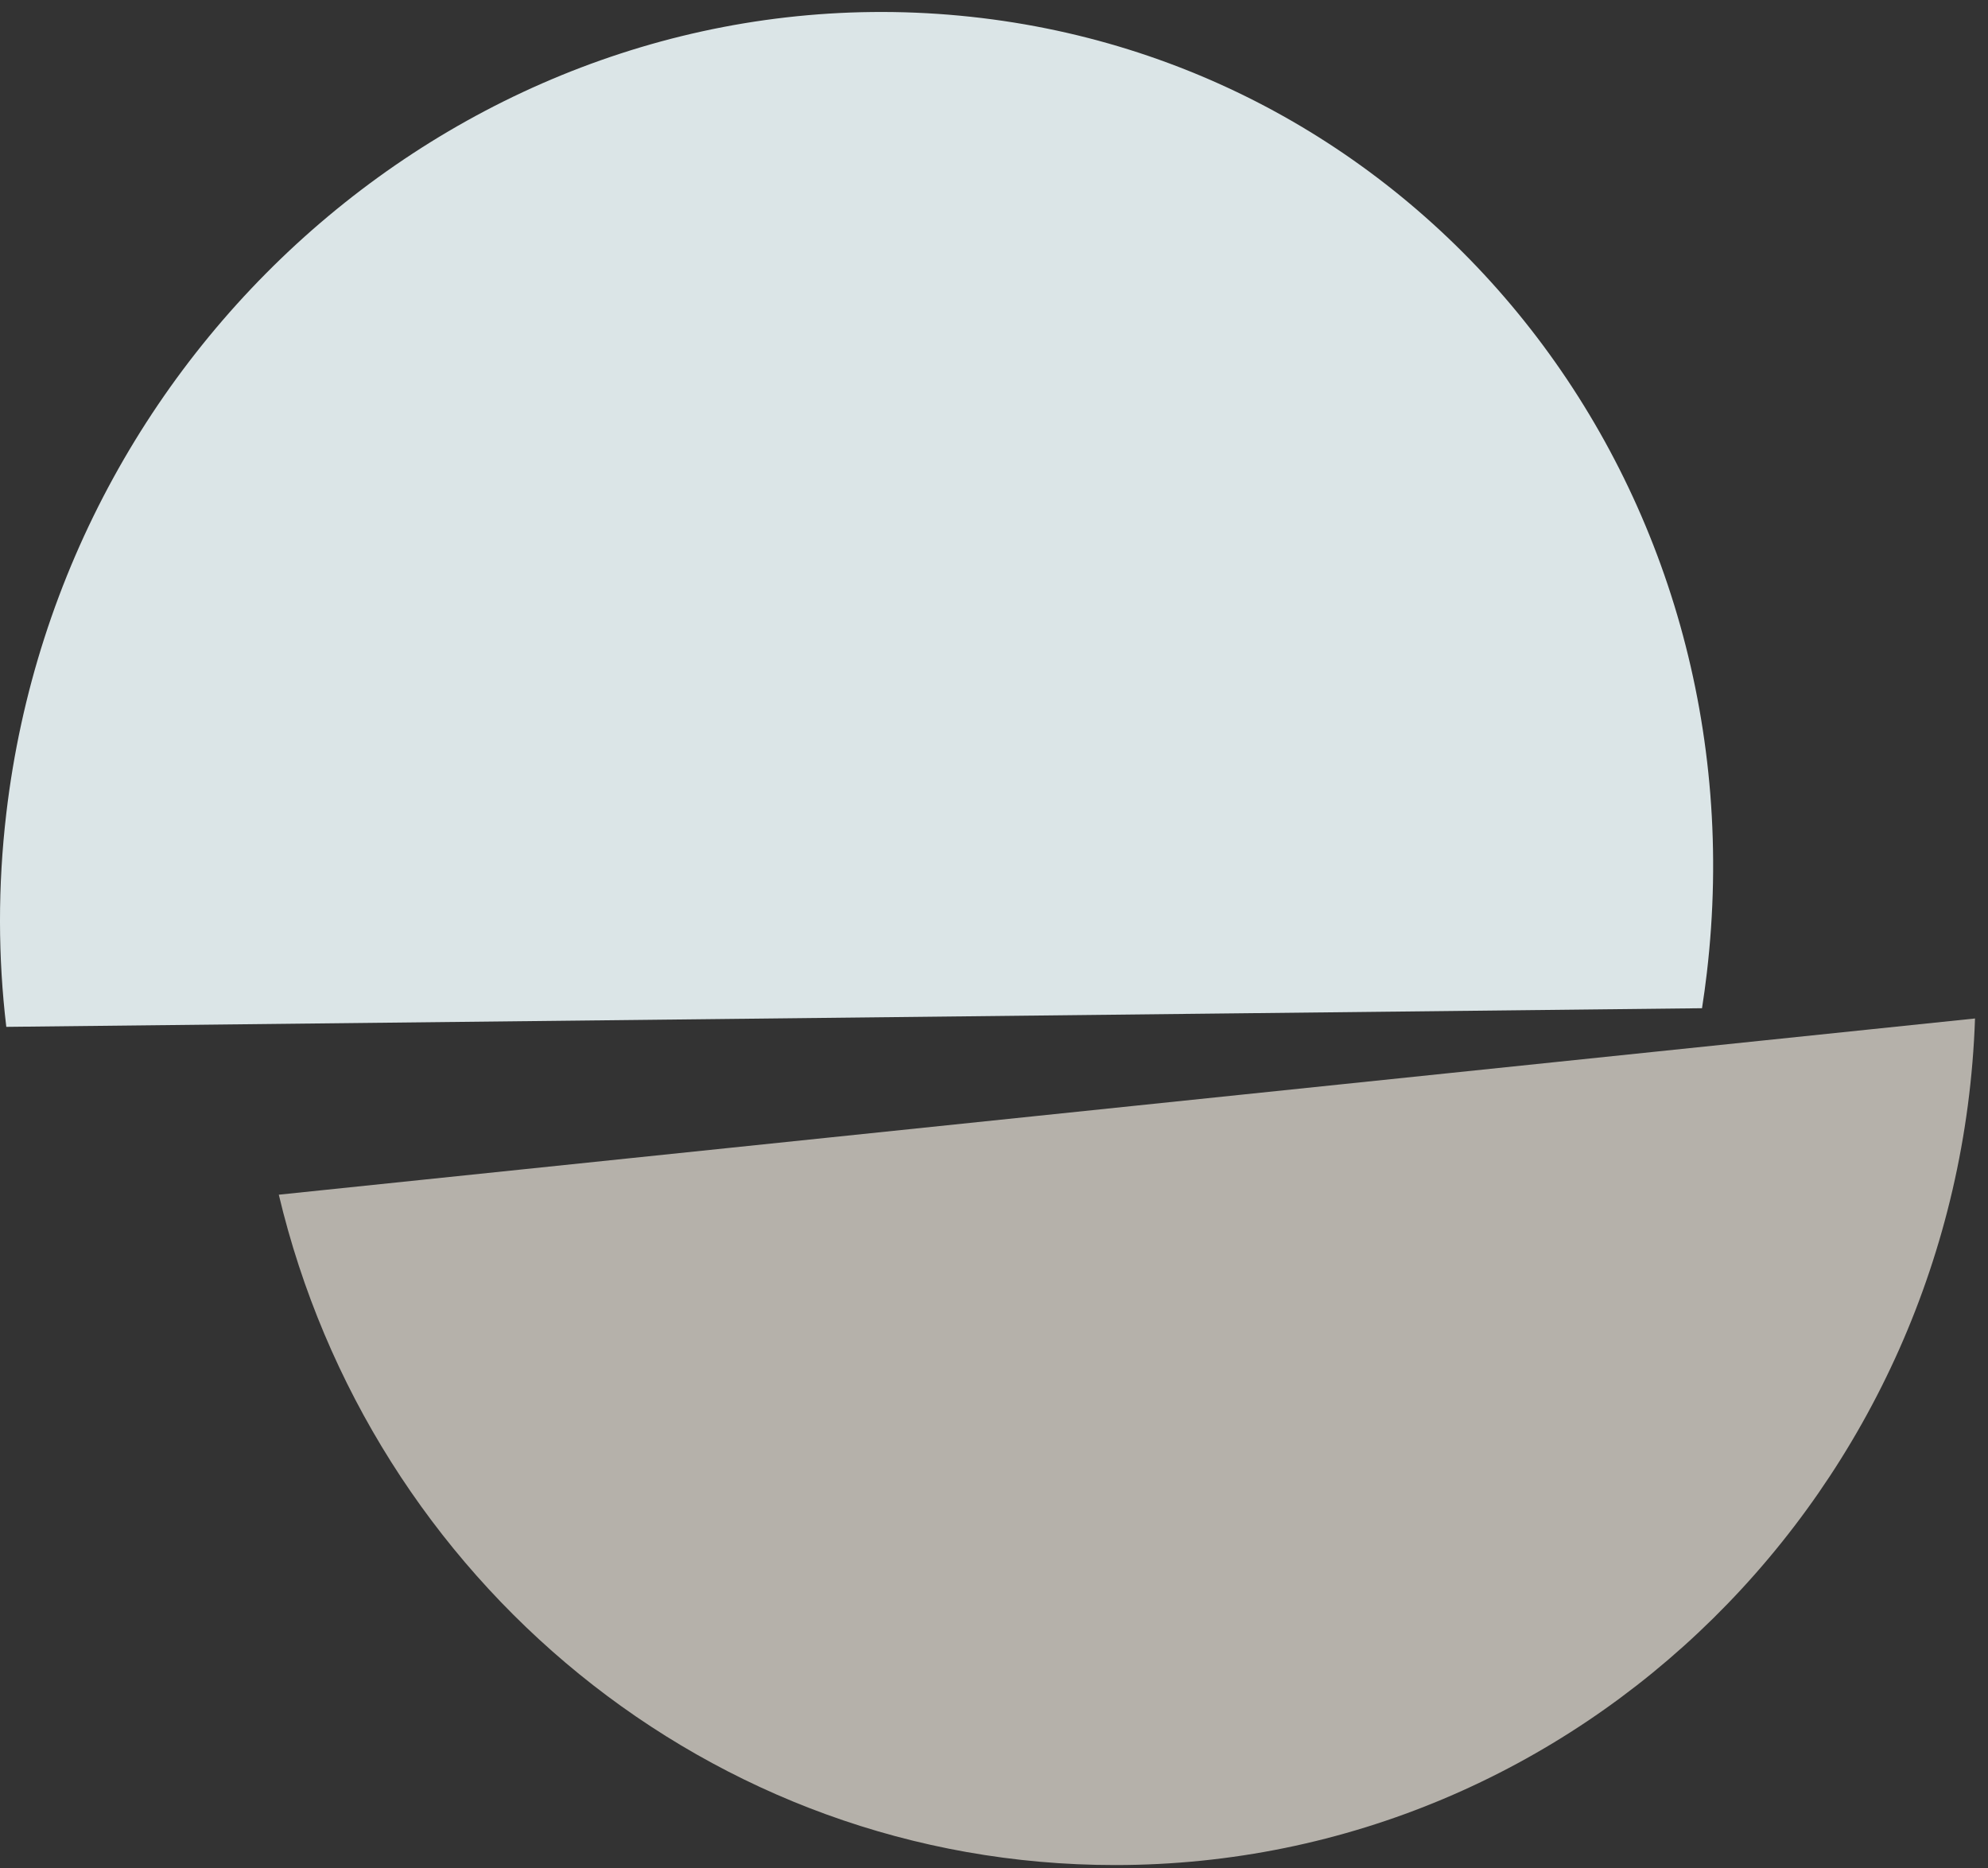 <svg width="83" height="78" viewBox="0 0 83 78" fill="none" xmlns="http://www.w3.org/2000/svg">
<rect x="0" y="0" width="83" height="78" fill="#333333" stroke="none"/>
<path d="M71.06 42.092C71.136 41.606 71.203 41.117 71.261 40.624C73.639 20.392 59.674 2.497 40.068 0.654C20.463 -1.189 2.642 13.719 0.264 33.951C-0.094 36.992 -0.082 39.981 0.263 42.87L71.06 42.092Z" fill="#DBE5E7"/>
<path d="M82.458 42.52C81.787 62.156 65.97 77.864 46.556 77.864C29.639 77.864 15.453 65.937 11.64 49.877L82.458 42.52Z" fill="#F1EAE1" fill-opacity="0.686"/>
</svg>
